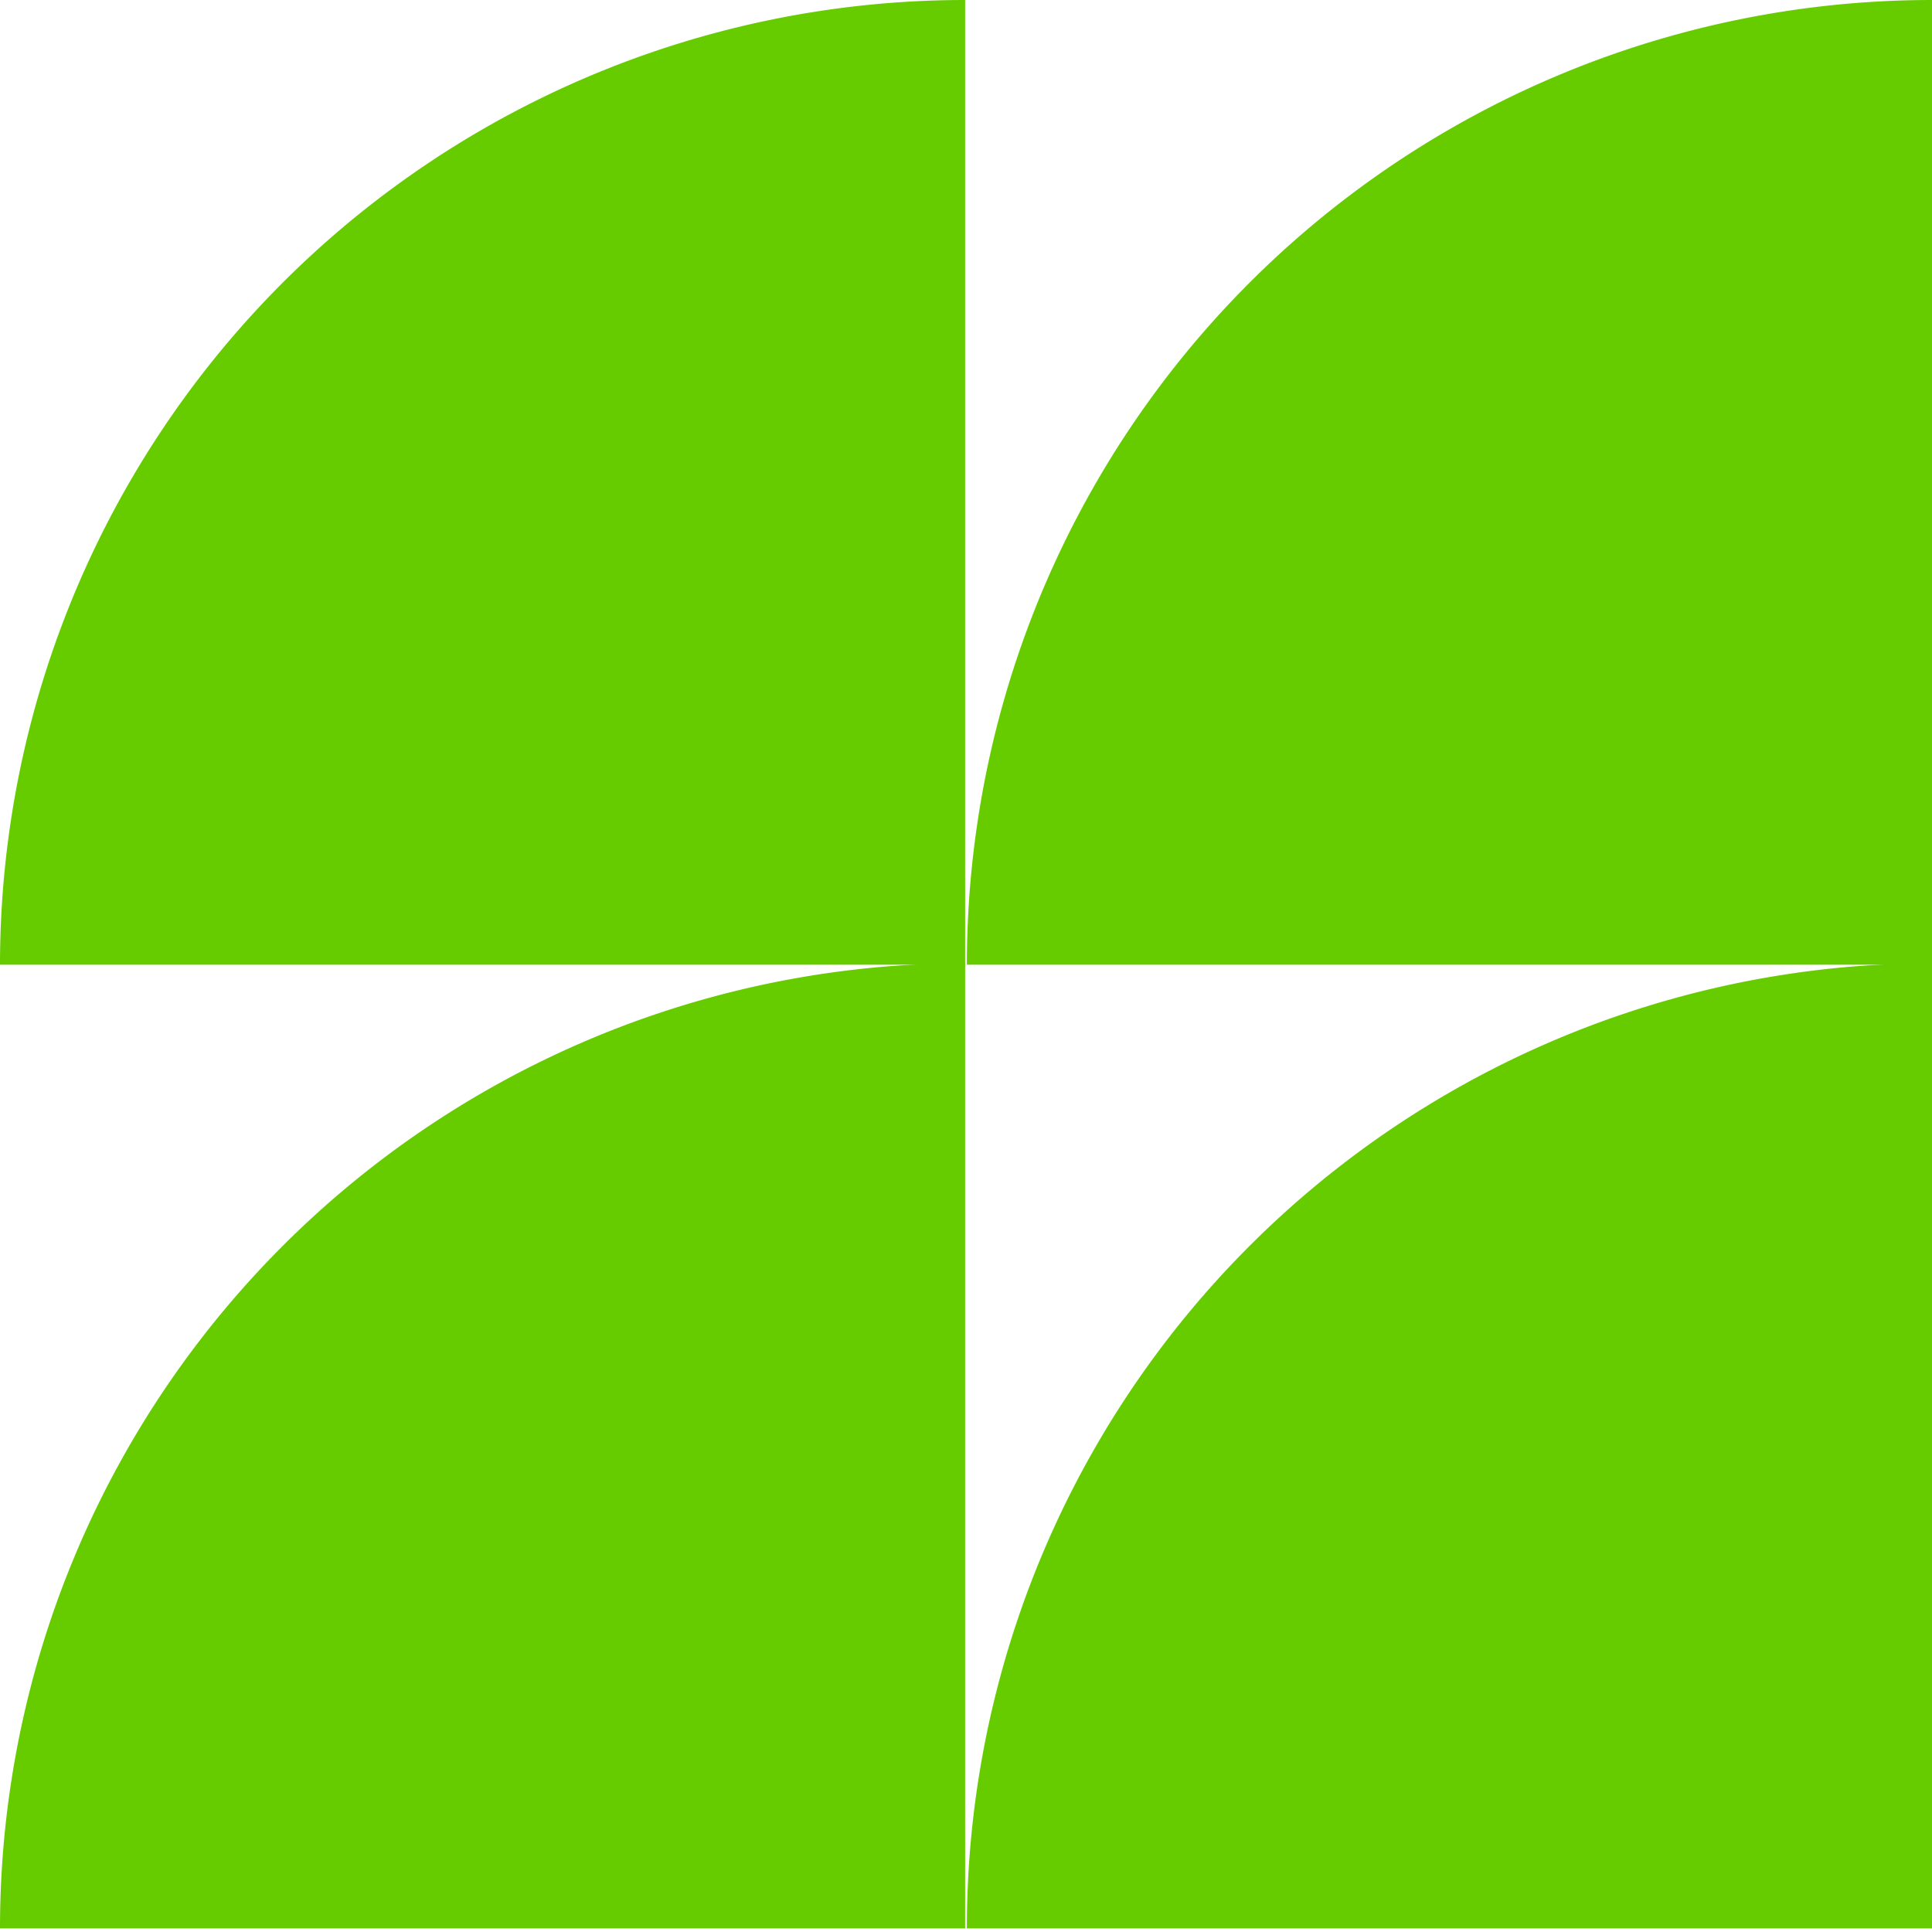 <svg id="Layer_1" data-name="Layer 1" xmlns="http://www.w3.org/2000/svg" viewBox="0 0 225 225"><defs><style>.cls-1{fill:#6c0;}</style></defs><title>Divergence_03</title><path class="cls-1" d="M0,112.35H112.4V0A112.4,112.4,0,0,0,0,112.35"/><path class="cls-1" d="M112.6,112.35H225V0a112.4,112.4,0,0,0-112.4,112.4"/><path class="cls-1" d="M0,224.58H112.4V112.18A112.4,112.4,0,0,0,0,224.58"/><path class="cls-1" d="M112.6,224.58H225V112.18a112.4,112.4,0,0,0-112.4,112.4"/></svg>